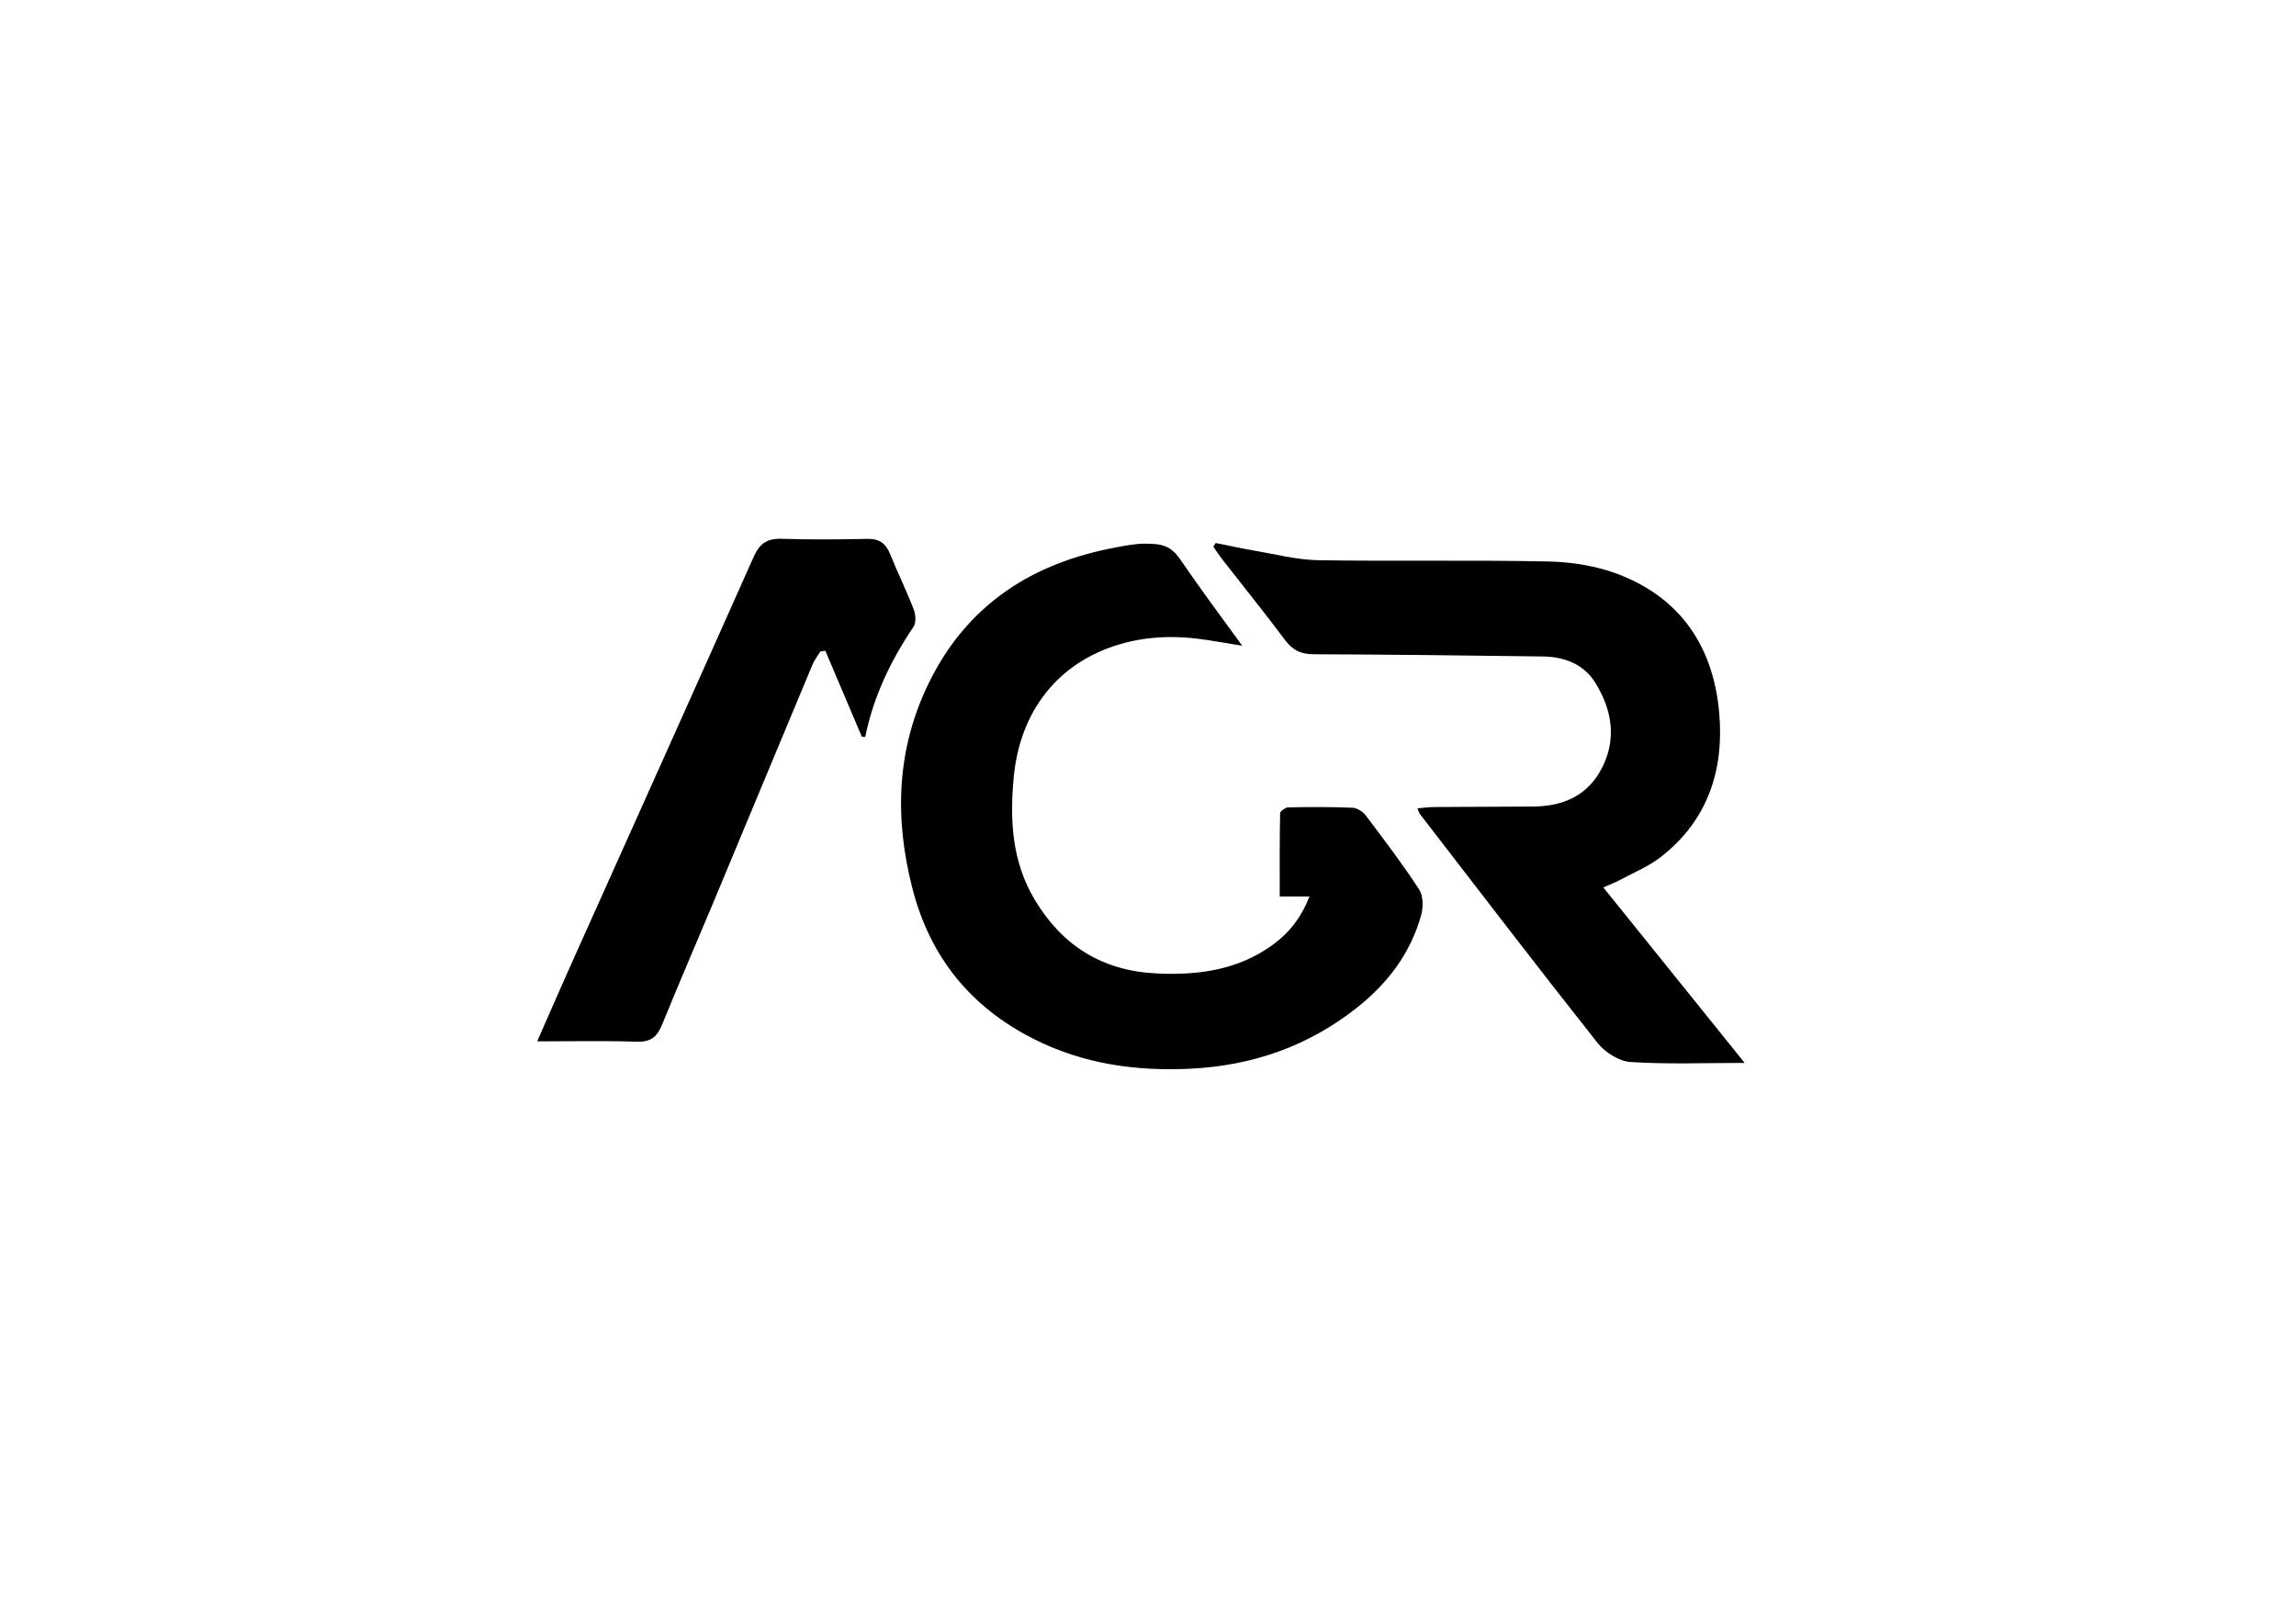 <?xml version="1.0" encoding="utf-8"?>
<!-- Generator: Adobe Illustrator 24.0.1, SVG Export Plug-In . SVG Version: 6.00 Build 0)  -->
<svg version="1.1" id="Calque_1" xmlns="http://www.w3.org/2000/svg" xmlns:xlink="http://www.w3.org/1999/xlink" x="0px" y="0px"
	 viewBox="0 0 841.89 595.28" style="enable-background:new 0 0 841.89 595.28;" xml:space="preserve">
<g>
	<path d="M480.15,328.68c-3.91,0-7.04,0-10.9,0c0-10.35-0.07-20.43,0.14-30.51c0.02-0.78,1.96-2.16,3.03-2.18
		c7.83-0.15,15.67-0.18,23.49,0.14c1.68,0.07,3.8,1.39,4.85,2.78c6.73,8.9,13.48,17.8,19.58,27.13c1.53,2.34,1.59,6.47,0.79,9.35
		c-3.84,13.97-12.22,25.04-23.45,33.95c-17.93,14.22-38.47,21.37-61.27,22.47c-19.96,0.96-39.13-1.75-57.19-10.82
		c-23.27-11.68-38.17-30.07-44.65-55.25c-6.64-25.83-5.88-51.12,6.06-75.46c14.12-28.78,38.05-44.01,68.85-49.65
		c3.26-0.6,6.57-1.27,9.87-1.31c6.66-0.07,9.96,0.74,13.36,5.69c7.13,10.4,14.61,20.55,22.81,31.74
		c-6.05-0.97-10.94-1.89-15.87-2.53c-9.85-1.27-19.62-0.83-29.18,2.01c-22.42,6.65-36.46,24.34-38.76,48.72
		c-1.48,15.66-0.68,30.9,7.71,44.91c10.09,16.86,24.71,26,44.44,27c15.32,0.77,29.92-1.14,42.74-10.41
		C472.66,342.07,477.11,336.43,480.15,328.68z"/>
	<path d="M445.8,199.08c4.68,0.93,9.34,1.98,14.04,2.77c7.82,1.32,15.65,3.4,23.5,3.53c28.16,0.46,56.33-0.13,84.49,0.47
		c8.65,0.19,17.74,1.66,25.78,4.76c22.91,8.84,34.69,26.81,36.79,50.83c1.83,20.95-4.24,39.34-21.37,52.71
		c-4.52,3.53-10.05,5.76-15.16,8.52c-1.57,0.85-3.27,1.47-5.98,2.66c17.35,21.53,34.27,42.54,51.84,64.35
		c-14.69,0-28.32,0.55-41.85-0.33c-4.21-0.27-9.34-3.51-12.07-6.96c-22.03-27.82-43.59-56.01-65.27-84.1
		c-0.29-0.38-0.38-0.9-0.81-1.94c2.15-0.18,4.06-0.46,5.98-0.48c12.16-0.09,24.33-0.11,36.49-0.18
		c11.18-0.07,20.26-4.15,25.39-14.51c5.3-10.68,3.35-21.24-2.64-30.89c-4.25-6.86-11.4-9.52-19.3-9.62
		c-27.99-0.37-55.98-0.71-83.98-0.81c-4.64-0.02-7.68-1.46-10.46-5.19c-7.57-10.15-15.54-19.99-23.32-29.98
		c-1.07-1.38-2.01-2.87-3.01-4.3C445.2,199.96,445.5,199.52,445.8,199.08z"/>
	<path d="M316.04,270.13c-4.47-10.52-8.95-21.05-13.42-31.57c-0.61,0.09-1.22,0.19-1.82,0.28c-0.97,1.61-2.17,3.13-2.89,4.85
		c-12.19,29.14-24.3,58.32-36.47,87.47c-6.2,14.83-12.61,29.58-18.66,44.47c-1.8,4.43-4.11,6.45-9.23,6.28
		c-11.93-0.41-23.88-0.13-36.57-0.13c4.34-9.87,8.35-19.12,12.47-28.32c22.31-49.76,44.72-99.48,66.9-149.31
		c2.16-4.85,4.91-6.79,10.21-6.62c10.49,0.35,21,0.25,31.49,0.03c4.34-0.09,6.74,1.62,8.32,5.55c2.73,6.78,5.98,13.35,8.62,20.17
		c0.75,1.92,1.01,4.98-0.02,6.5c-8.37,12.38-14.7,25.61-17.71,40.39C316.86,270.16,316.45,270.14,316.04,270.13z"/>
</g>
</svg>
